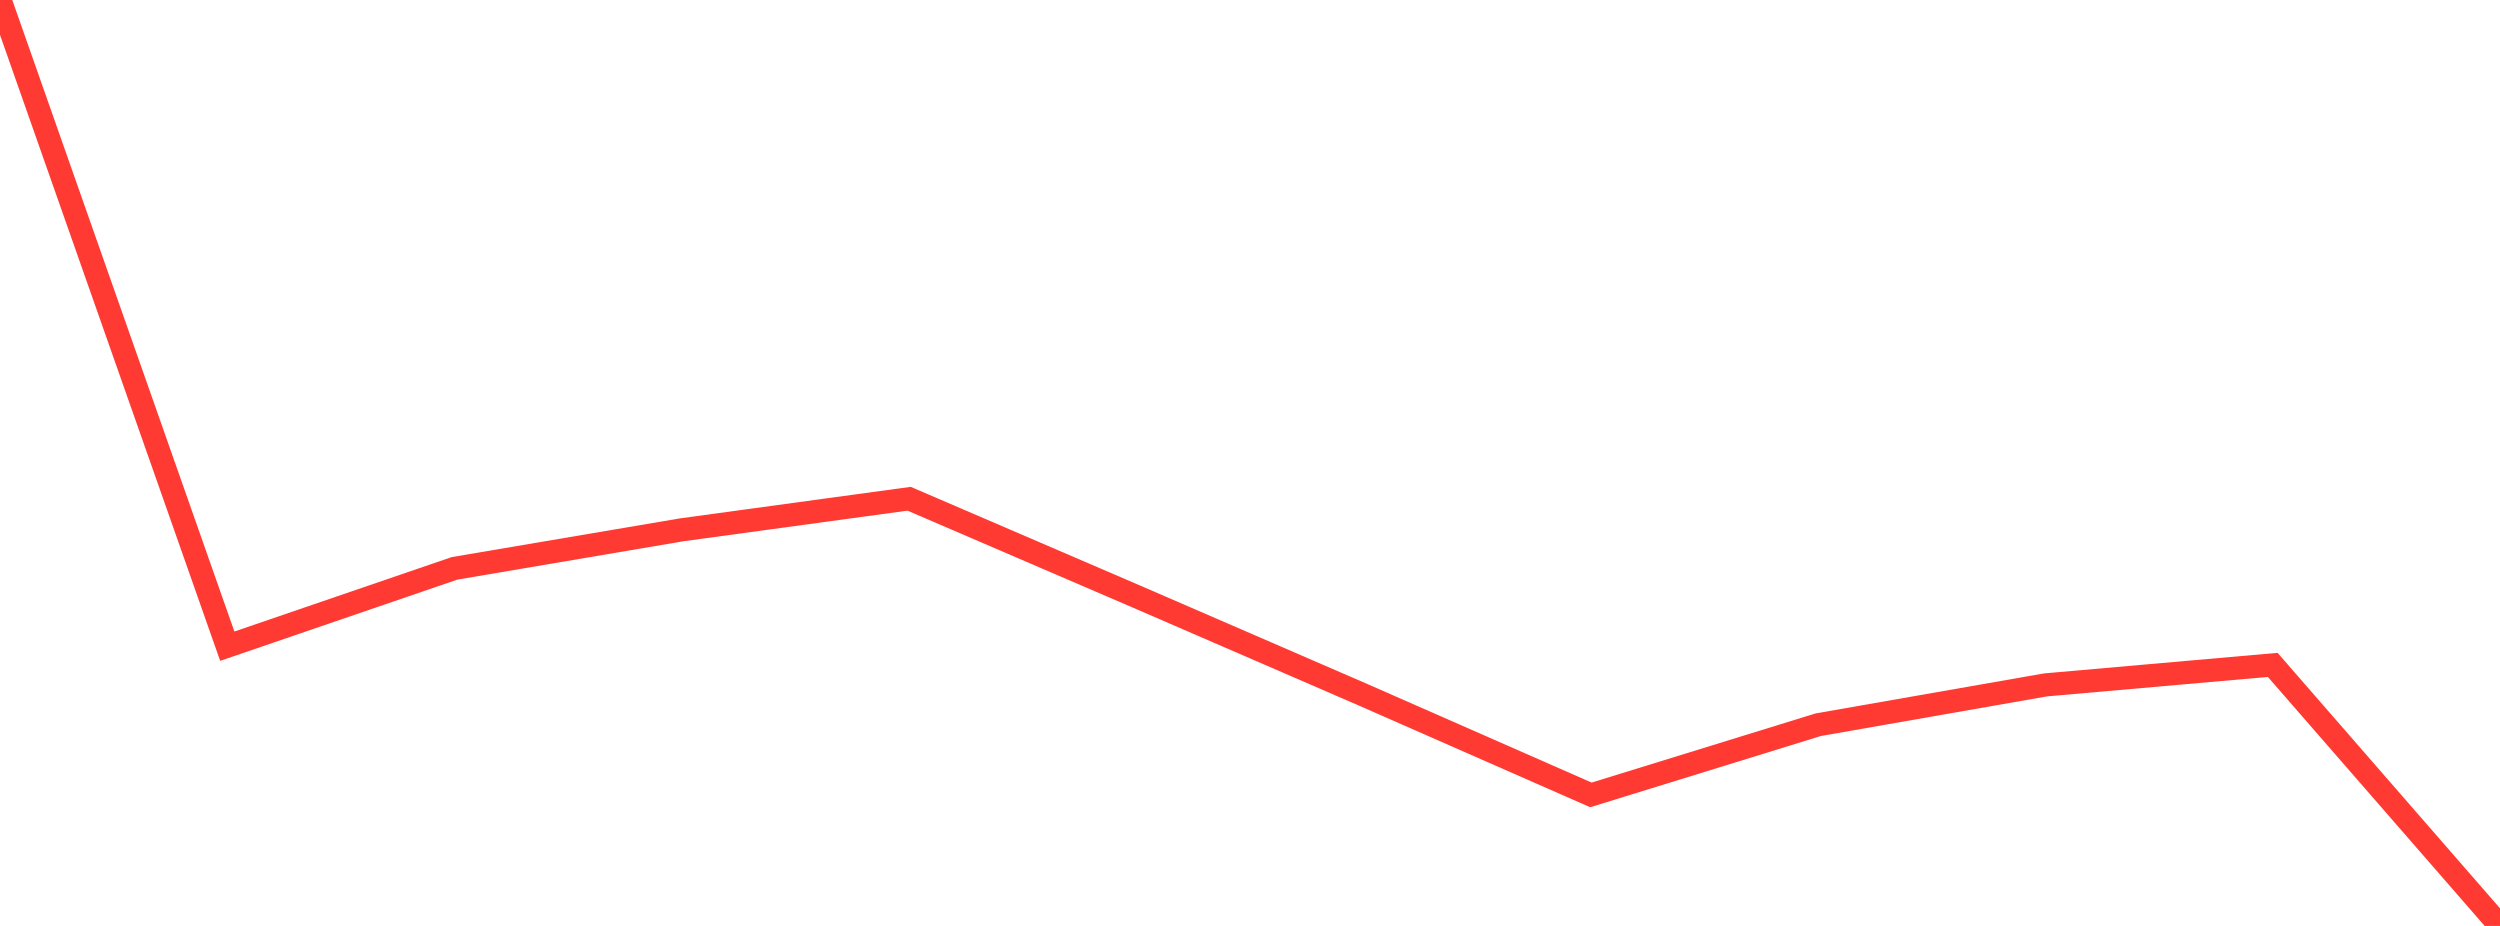 <?xml version="1.0" standalone="no"?>
<!DOCTYPE svg PUBLIC "-//W3C//DTD SVG 1.1//EN" "http://www.w3.org/Graphics/SVG/1.1/DTD/svg11.dtd">

<svg width="135" height="50" viewBox="0 0 135 50" preserveAspectRatio="none" 
  xmlns="http://www.w3.org/2000/svg"
  xmlns:xlink="http://www.w3.org/1999/xlink">


<polyline points="0.0, 0.0 12.273, 34.894 24.545, 30.691 36.818, 28.609 49.091, 26.932 61.364, 32.213 73.636, 37.531 85.909, 42.925 98.182, 39.135 110.455, 36.985 122.727, 35.904 135.0, 50.0" fill="none" stroke="#ff3a33" stroke-width="1.25"/>

</svg>